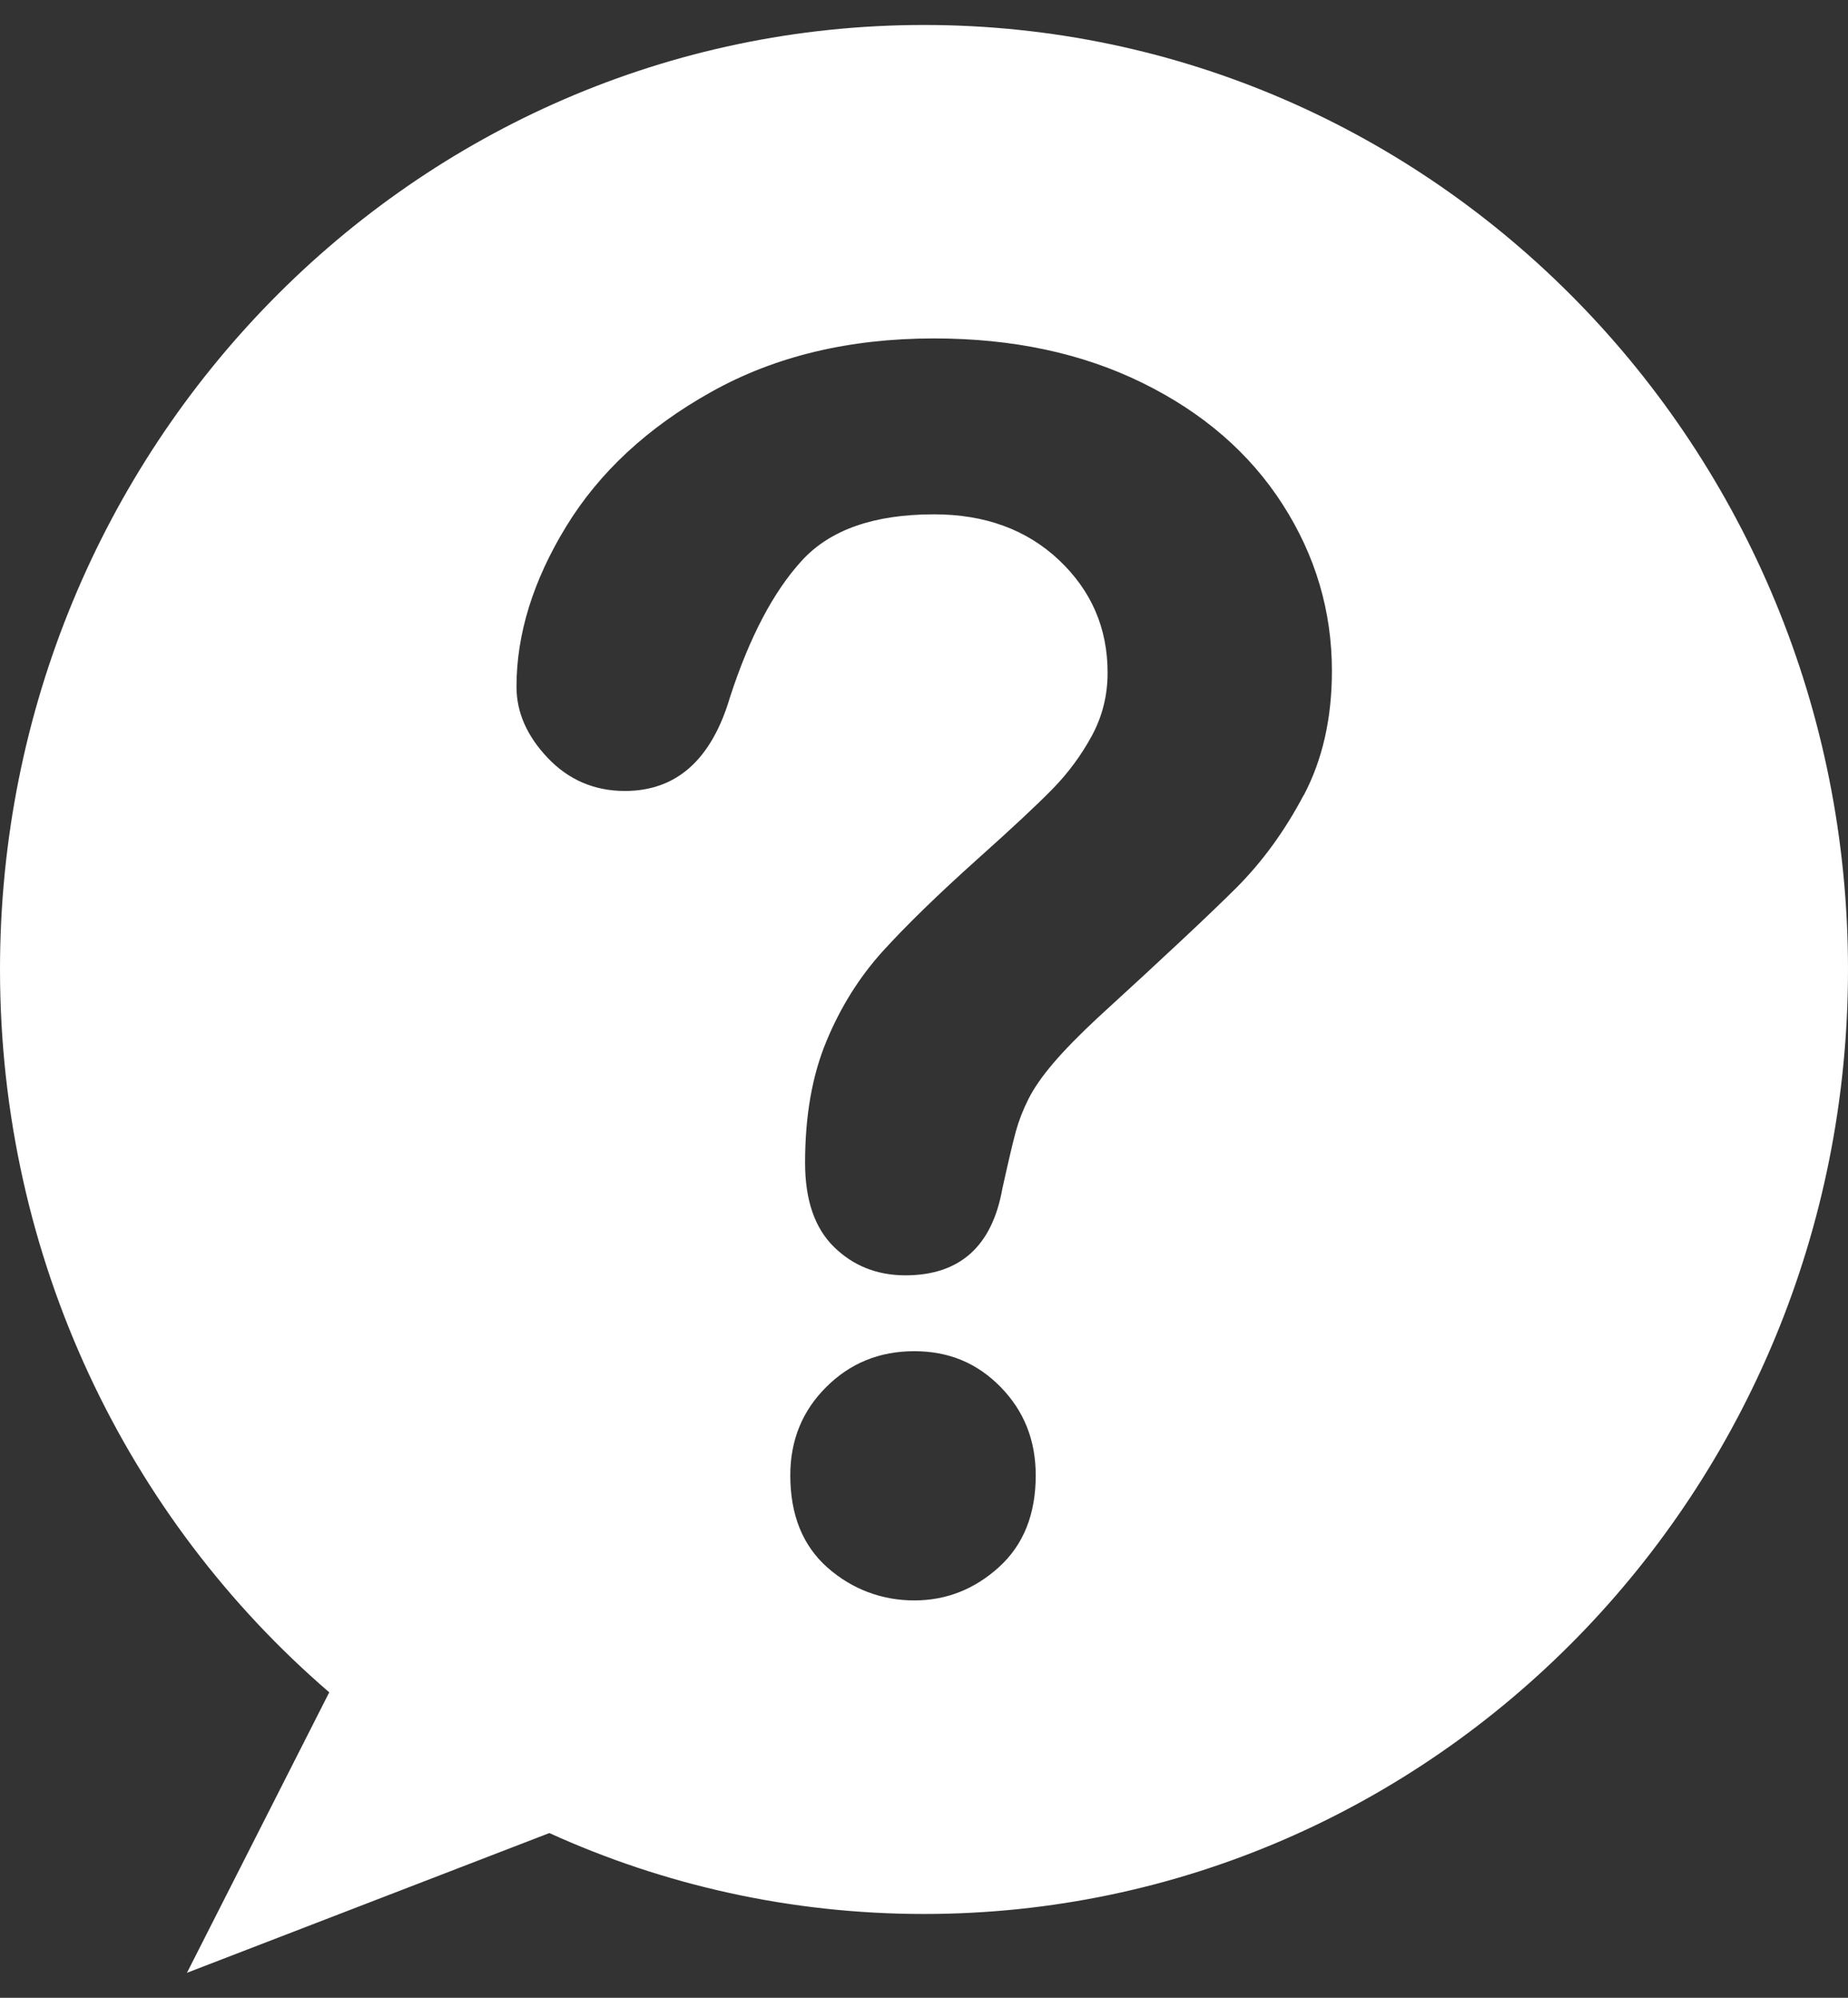 <svg width="37" height="40" viewBox="0 0 37 40" fill="none" xmlns="http://www.w3.org/2000/svg">
<rect x="0" y="0" width="37" height="40" fill="#333333" stroke="none"/>
<g clip-path="url(#clip0_843_3851)">
<path d="M18.5 0.5C8.282 0.5 0 8.966 0 19.411C0 25.218 2.561 30.415 6.592 33.884L3.743 39.5L10.999 36.702C13.291 37.743 15.83 38.322 18.5 38.322C28.717 38.322 37 29.856 37 19.411C37 8.966 28.718 0.5 18.5 0.5ZM20.002 31.376C19.512 31.821 18.946 32.044 18.305 32.044C17.663 32.044 17.061 31.823 16.566 31.385C16.071 30.946 15.823 30.331 15.823 29.54C15.823 28.839 16.062 28.25 16.542 27.772C17.02 27.294 17.608 27.054 18.305 27.054C19.001 27.054 19.567 27.294 20.035 27.772C20.503 28.25 20.737 28.84 20.737 29.54C20.737 30.319 20.492 30.931 20.002 31.376ZM26.1 15.923C25.724 16.635 25.278 17.249 24.762 17.767C24.245 18.284 23.317 19.154 21.978 20.378C21.608 20.723 21.311 21.026 21.089 21.287C20.866 21.549 20.7 21.788 20.591 22.005C20.482 22.222 20.398 22.439 20.338 22.656C20.279 22.873 20.189 23.254 20.069 23.799C19.863 24.956 19.215 25.535 18.127 25.535C17.561 25.535 17.084 25.345 16.698 24.967C16.312 24.589 16.119 24.027 16.119 23.282C16.119 22.347 16.26 21.538 16.544 20.853C16.827 20.169 17.202 19.569 17.67 19.051C18.139 18.534 18.77 17.919 19.564 17.207C20.261 16.584 20.764 16.114 21.074 15.797C21.384 15.48 21.646 15.126 21.858 14.737C22.07 14.348 22.176 13.925 22.176 13.469C22.176 12.579 21.852 11.828 21.205 11.216C20.557 10.604 19.721 10.298 18.699 10.298C17.502 10.298 16.62 10.606 16.055 11.224C15.489 11.841 15.009 12.751 14.618 13.952C14.248 15.209 13.546 15.837 12.512 15.837C11.903 15.837 11.388 15.617 10.969 15.178C10.551 14.739 10.341 14.263 10.341 13.751C10.341 12.695 10.674 11.623 11.337 10.539C12.001 9.454 12.97 8.556 14.244 7.845C15.517 7.133 17.003 6.776 18.7 6.776C20.279 6.776 21.672 7.074 22.879 7.669C24.088 8.264 25.021 9.073 25.679 10.097C26.337 11.121 26.667 12.233 26.667 13.435C26.667 14.381 26.479 15.21 26.104 15.922L26.1 15.923Z" fill="white"/>
</g>
<defs>
<clipPath id="clip0_843_3851">
<rect width="37" height="39" fill="white" transform="translate(0 0.5)"/>
</clipPath>
</defs>
</svg>
